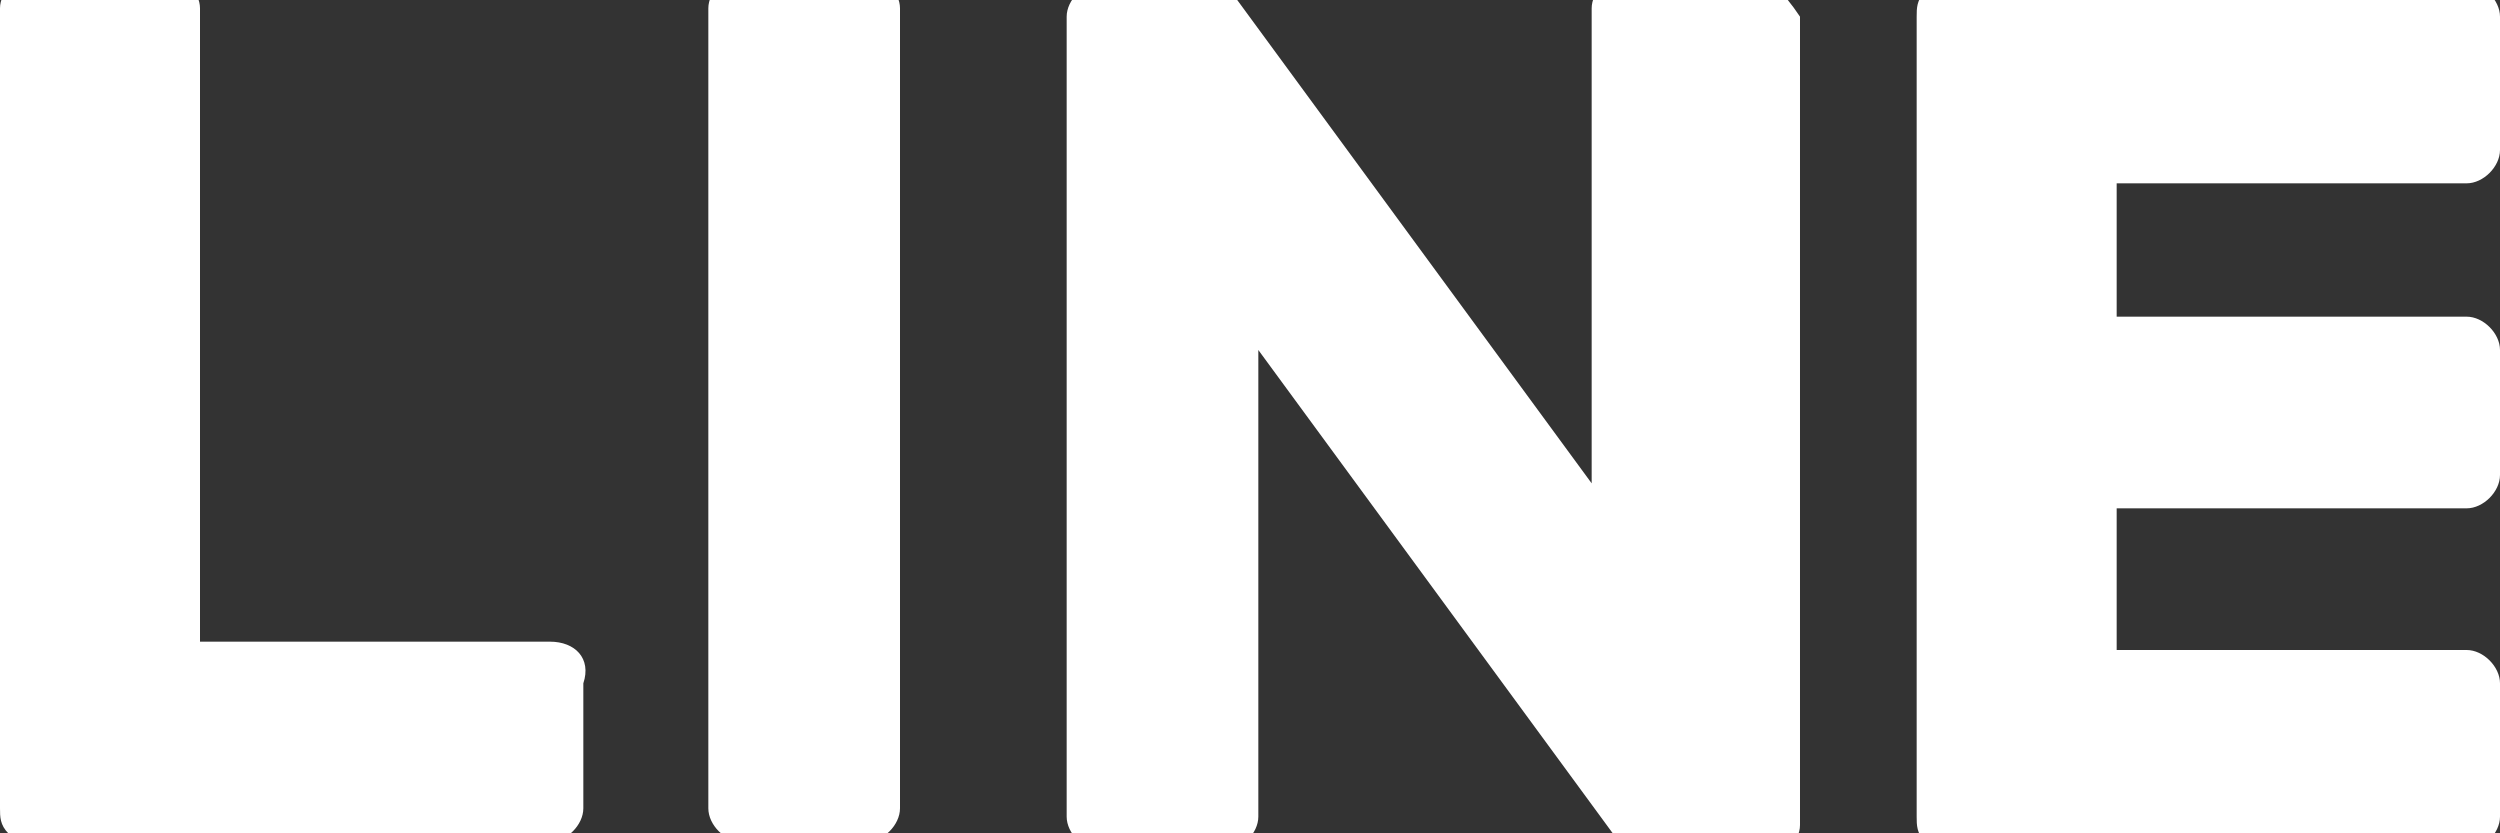 <?xml version="1.0" encoding="utf-8"?>
<!-- Generator: Adobe Illustrator 26.3.1, SVG Export Plug-In . SVG Version: 6.00 Build 0)  -->
<svg version="1.1" id="レイヤー_1" xmlns="http://www.w3.org/2000/svg" xmlns:xlink="http://www.w3.org/1999/xlink" x="0px"
	 y="0px" viewBox="0 0 30 10" style="enable-background:new 0 0 30 10;" xml:space="preserve">
<rect x="0" y="0" width="30" height="10" fill="#333333" stroke="none"/>
<style type="text/css">
	.st0{fill:#FFFFFF;}
</style>
<g>
	<path class="st0" d="M10.4-0.3H8.9c-0.2,0-0.4,0.2-0.4,0.4v9.6c0,0.2,0.2,0.4,0.4,0.4h1.5c0.2,0,0.4-0.2,0.4-0.4V0.1
		C10.8-0.1,10.6-0.3,10.4-0.3"/>
	<path class="st0" d="M21-0.3h-1.5c-0.2,0-0.4,0.2-0.4,0.4v5.7l-4.4-6l0,0l0,0l0,0l0,0l0,0l0,0l0,0l0,0l0,0l0,0l0,0l0,0l0,0l0,0l0,0
		l0,0l0,0l0,0l0,0h-1.5c-0.2,0-0.4,0.2-0.4,0.4v9.6c0,0.2,0.2,0.4,0.4,0.4h1.5c0.2,0,0.4-0.2,0.4-0.4V4.2l4.4,6l0.1,0.1l0,0l0,0l0,0
		l0,0l0,0l0,0l0,0l0,0h0.1h1.5c0.2,0,0.4-0.2,0.4-0.4V0.2C21.4-0.1,21.2-0.3,21-0.3"/>
	<path class="st0" d="M6.6,7.7H2.4V0.1c0-0.2-0.2-0.4-0.4-0.4H0.4C0.2-0.3,0-0.1,0,0.1v9.6l0,0c0,0.1,0,0.2,0.1,0.3l0,0l0,0
		c0.1,0.1,0.2,0.1,0.3,0.1l0,0h6.2c0.2,0,0.4-0.2,0.4-0.4V8.2C7.1,7.9,6.9,7.7,6.6,7.7"/>
	<path class="st0" d="M29.6,2.2c0.2,0,0.4-0.2,0.4-0.4V0.2c0-0.2-0.2-0.4-0.4-0.4h-6.2l0,0c-0.1,0-0.2,0-0.3,0.1l0,0l0,0
		c-0.1,0.1-0.1,0.2-0.1,0.3l0,0v9.6l0,0c0,0.1,0,0.2,0.1,0.3l0,0l0,0c0.1,0.1,0.2,0.1,0.3,0.1l0,0h6.2c0.2,0,0.4-0.2,0.4-0.4V8.2
		c0-0.2-0.2-0.4-0.4-0.4h-4.2V6.1h4.2c0.2,0,0.4-0.2,0.4-0.4V4.2c0-0.2-0.2-0.4-0.4-0.4h-4.2V2.2C25.4,2.2,29.6,2.2,29.6,2.2z"/>
</g>
</svg>
